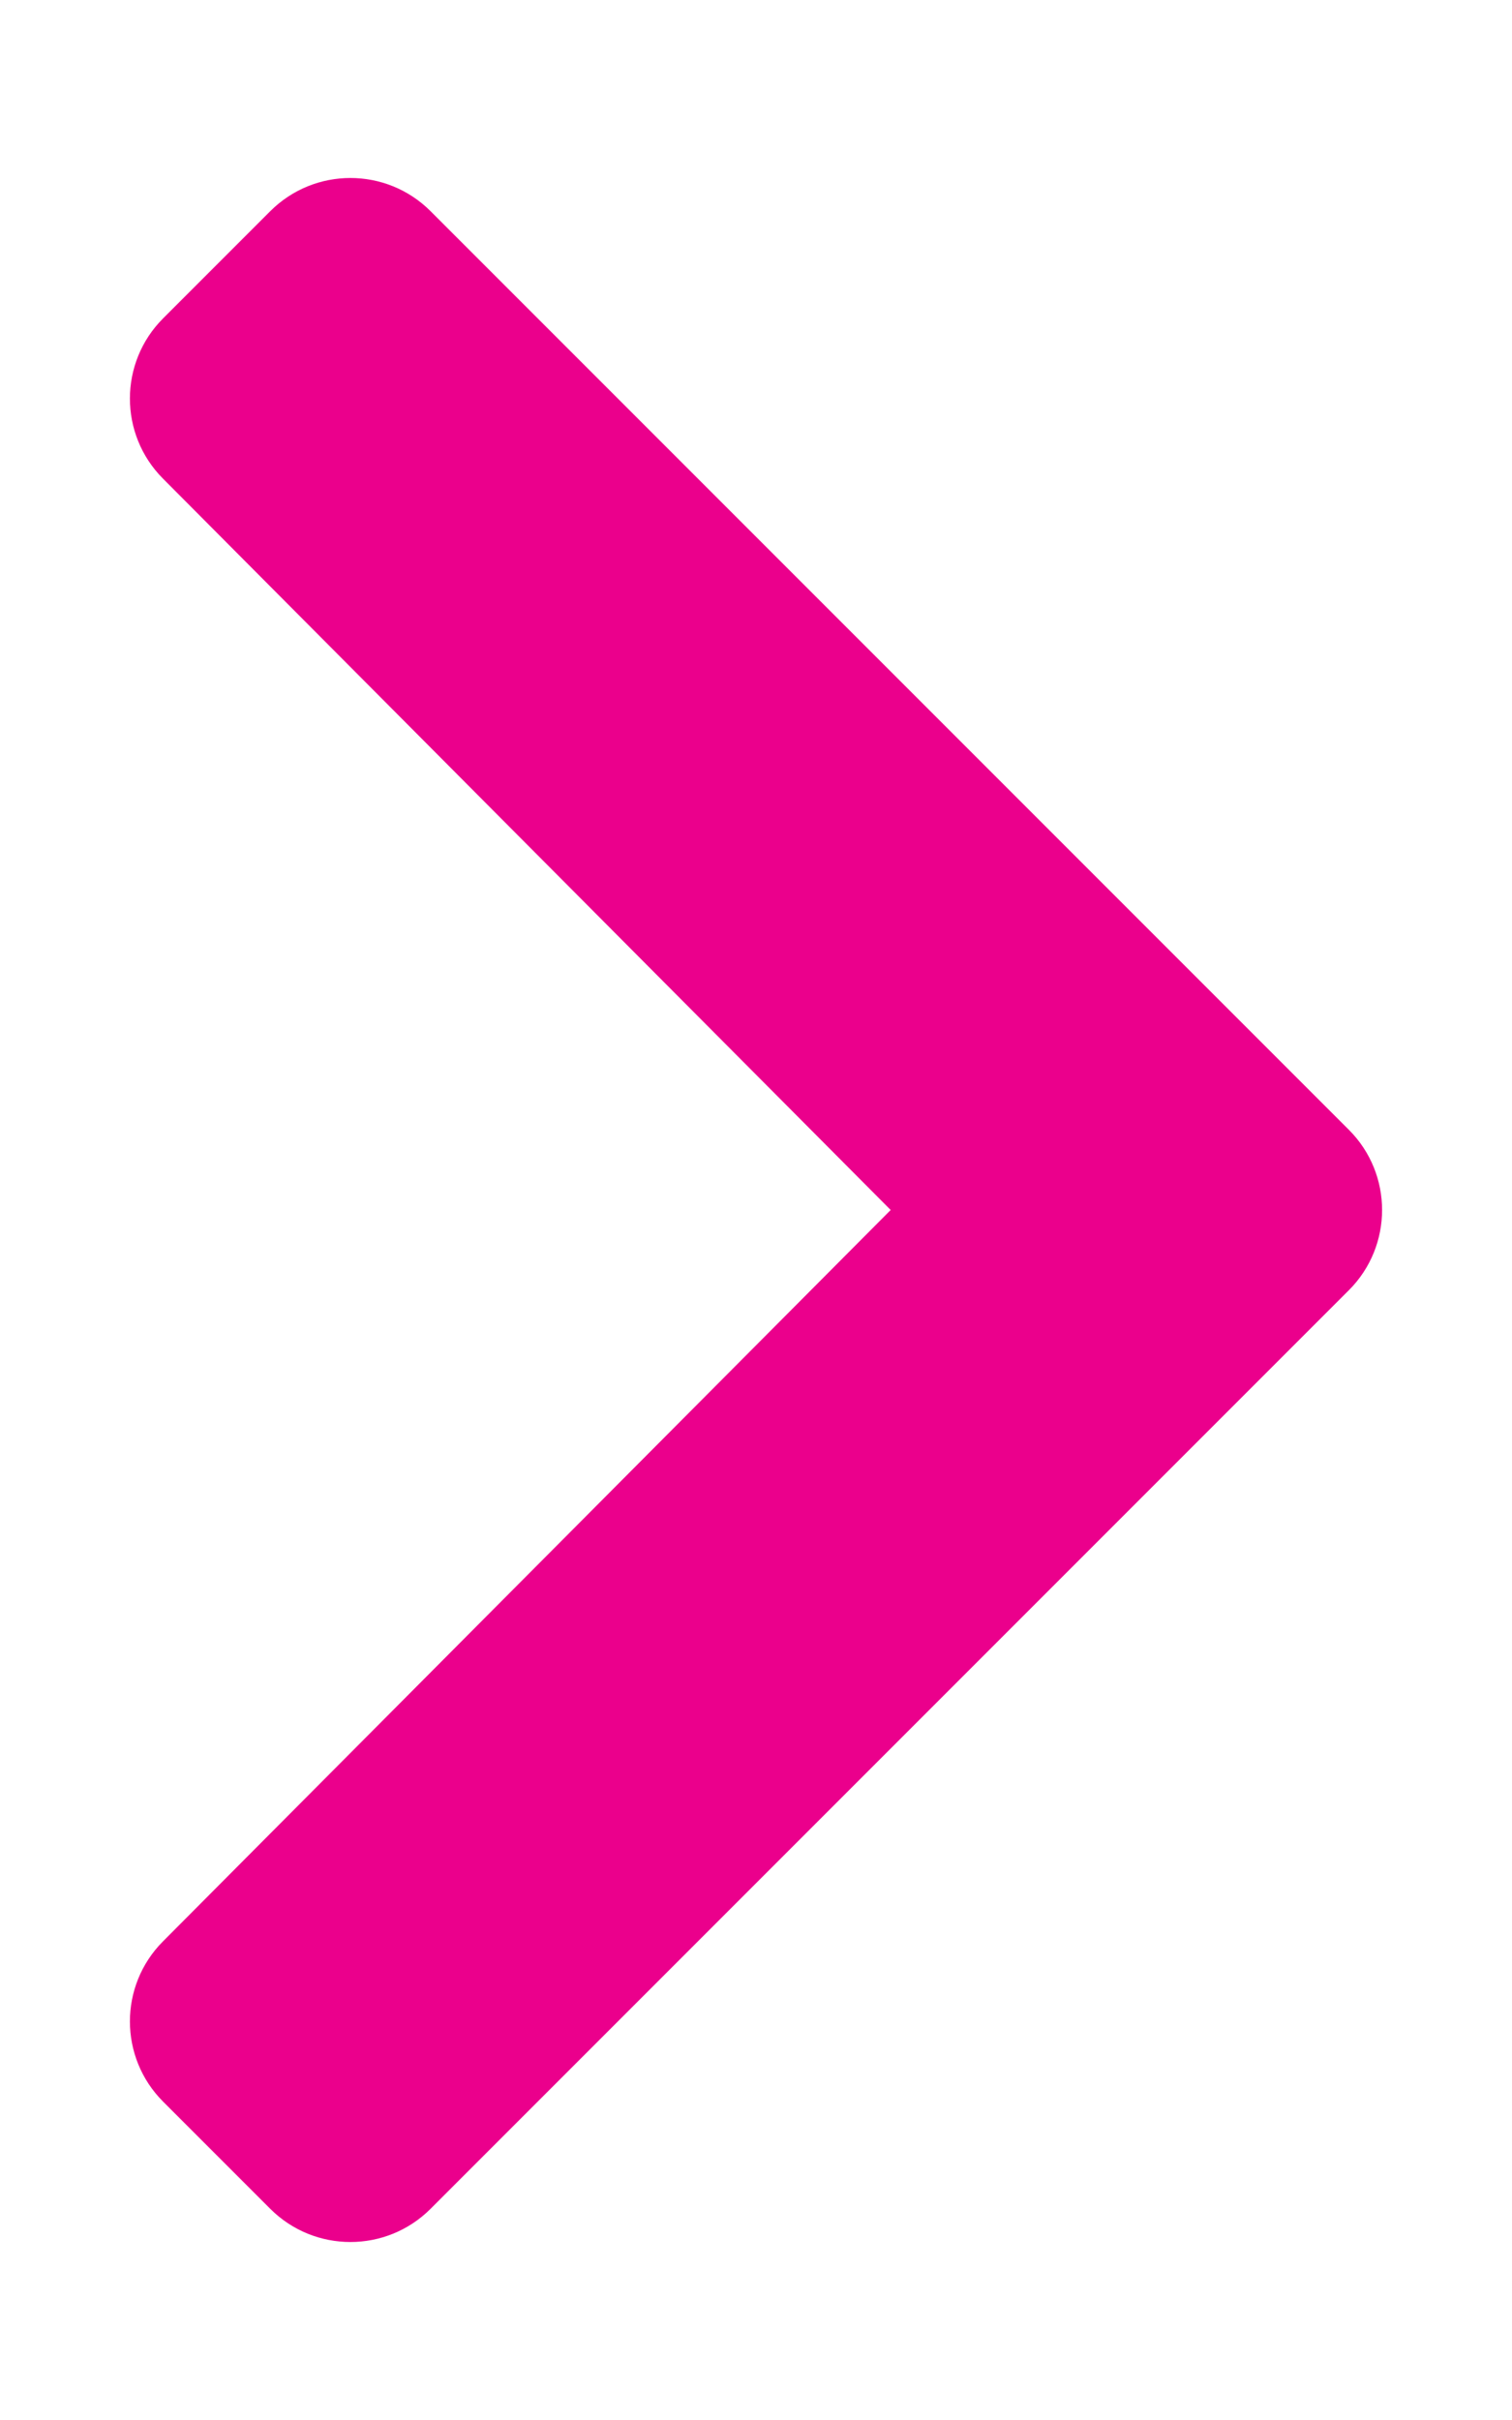 <?xml version="1.0" encoding="UTF-8"?>
<svg class="svg-inline--fa fa-chevron-right fa-w-10 arrow-right" aria-hidden="true" data-icon="chevron-right" data-prefix="fas" focusable="false" role="img" viewBox="0 0 320 512" xmlns="http://www.w3.org/2000/svg">
<path d="M285.476 272.971L91.132 467.314c-9.373 9.373-24.569 9.373-33.941 0l-22.667-22.667c-9.357-9.357-9.375-24.522-.04-33.901L188.505 256 34.484 101.255c-9.335-9.379-9.317-24.544.04-33.901l22.667-22.667c9.373-9.373 24.569-9.373 33.941 0L285.475 239.03c9.373 9.372 9.373 24.568.001 33.941z" fill="#eb008c"/>
</svg>
